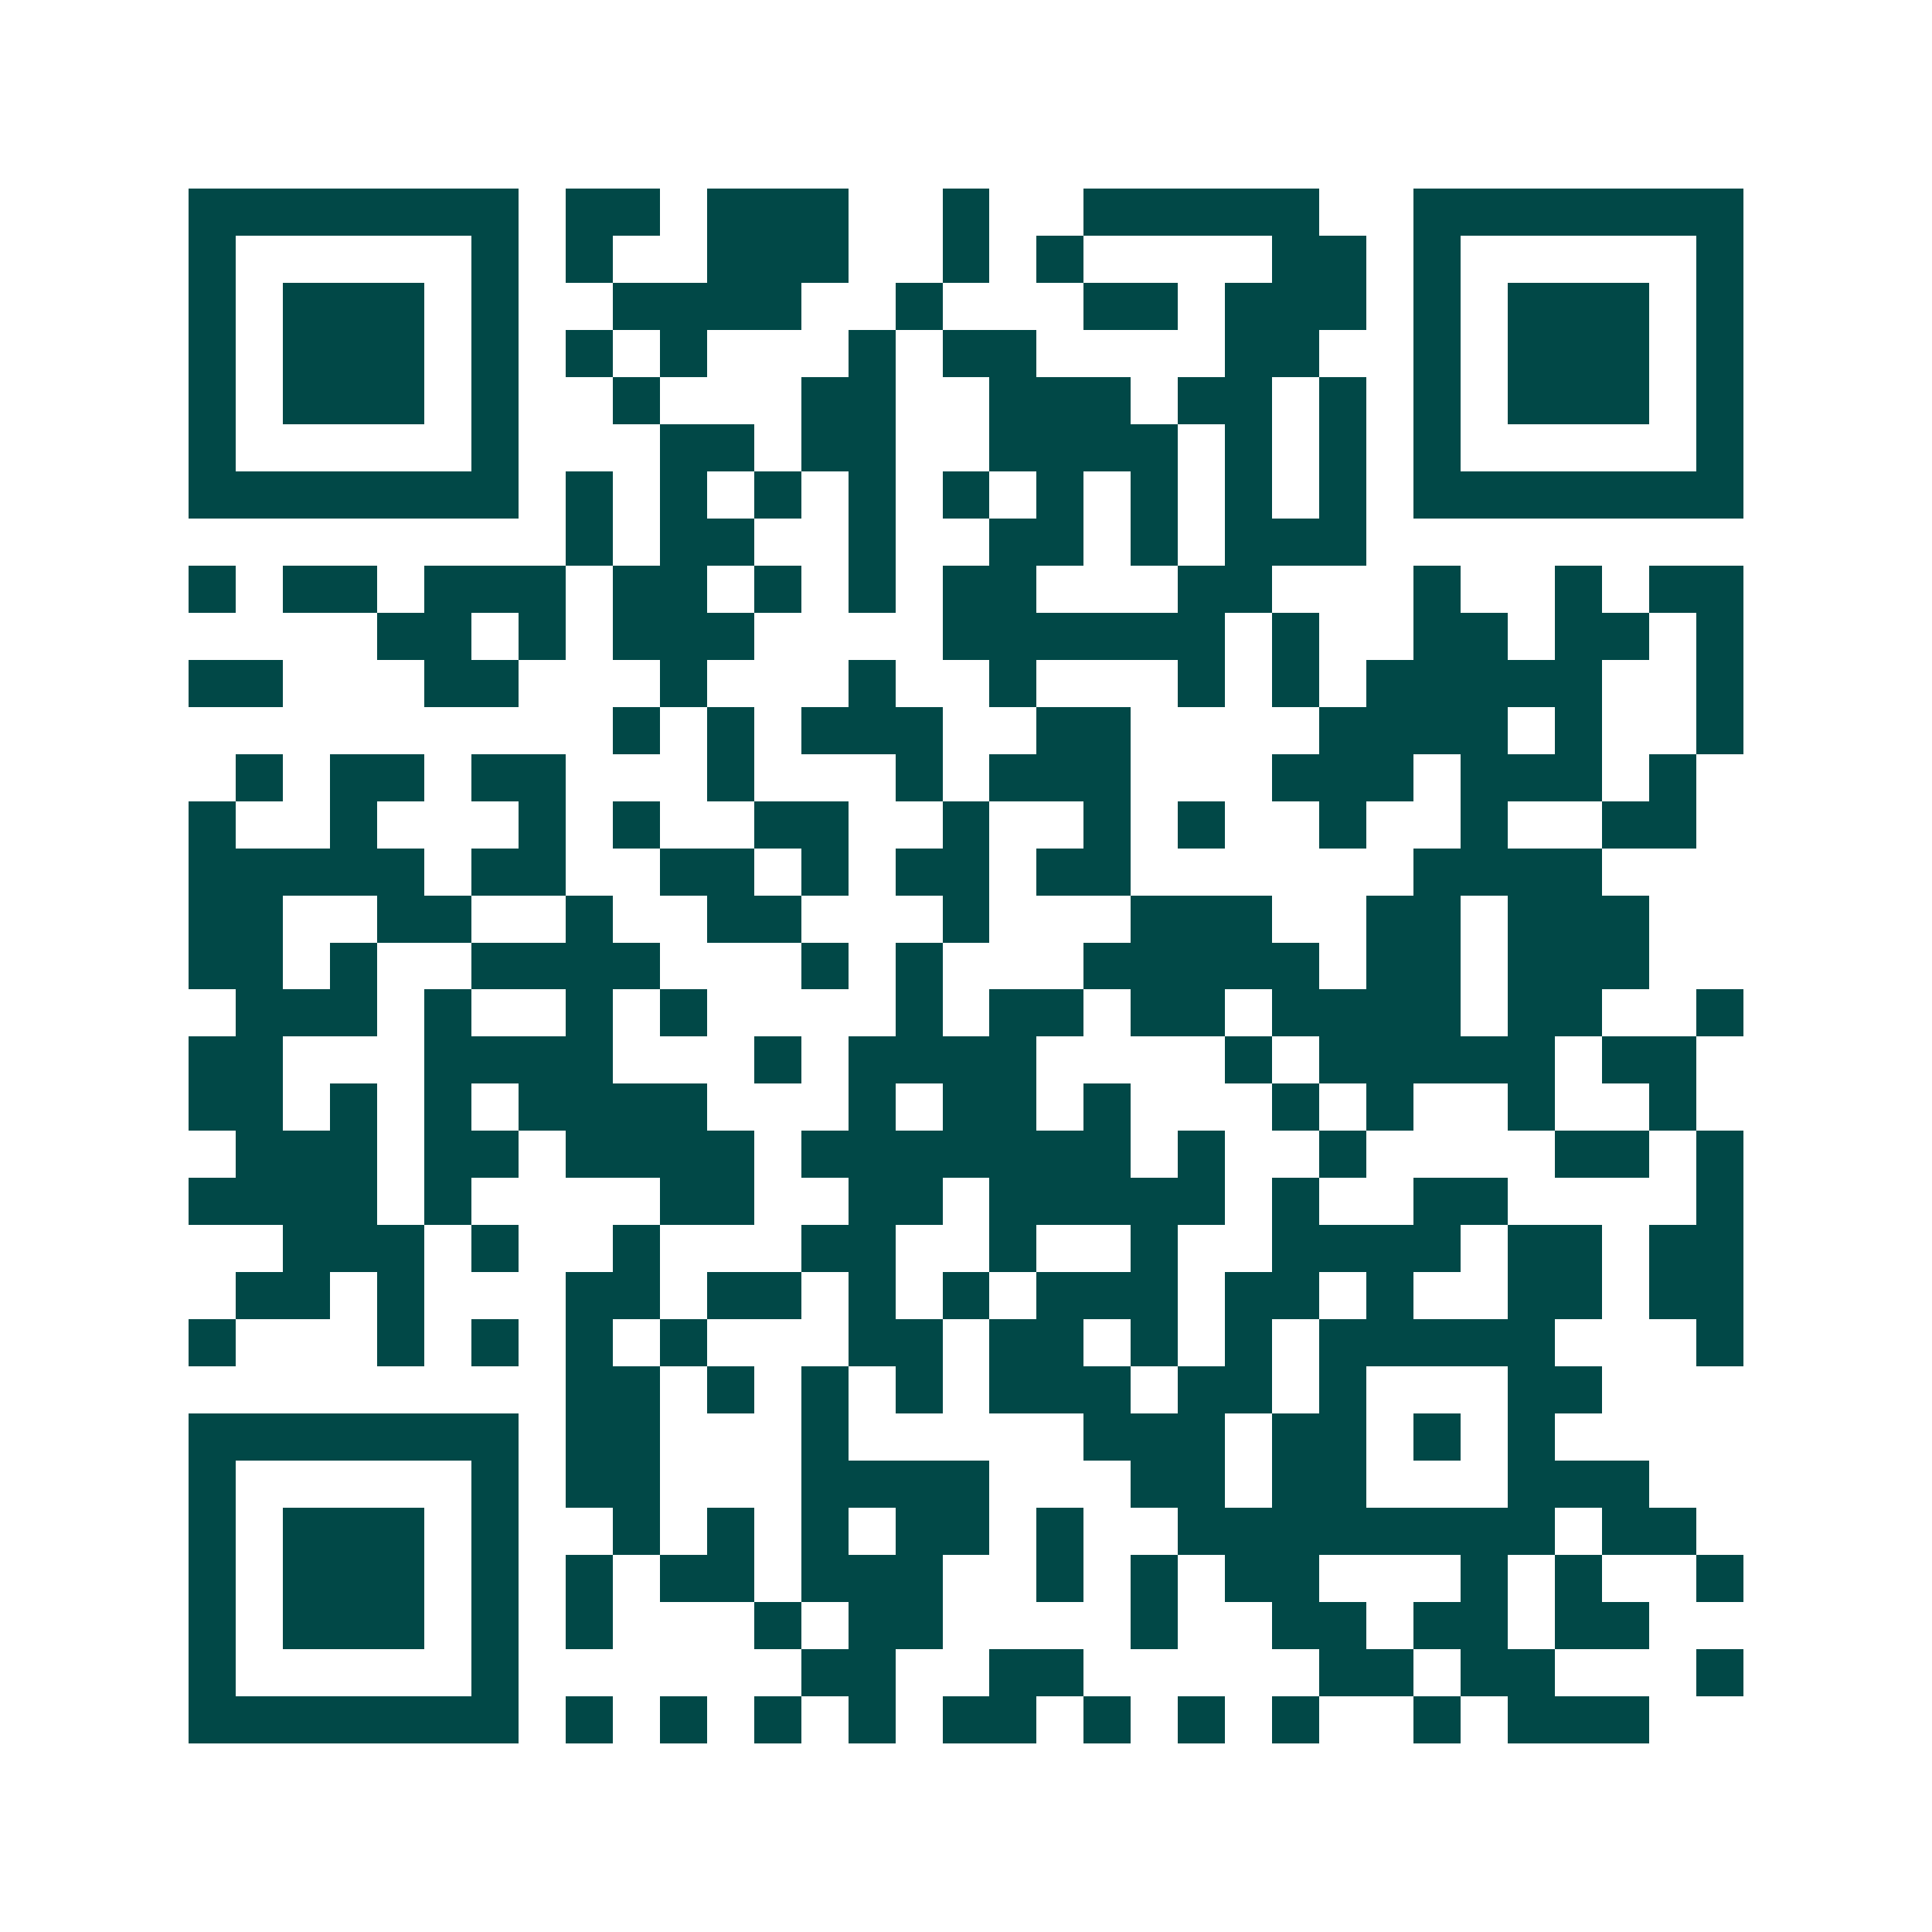 <svg xmlns="http://www.w3.org/2000/svg" width="200" height="200" viewBox="0 0 41 41" shape-rendering="crispEdges"><path fill="#ffffff" d="M0 0h41v41H0z"/><path stroke="#014847" d="M4 4.5h7m1 0h2m1 0h3m2 0h1m2 0h5m2 0h7M4 5.5h1m5 0h1m1 0h1m2 0h3m2 0h1m1 0h1m4 0h2m1 0h1m5 0h1M4 6.5h1m1 0h3m1 0h1m2 0h4m2 0h1m3 0h2m1 0h3m1 0h1m1 0h3m1 0h1M4 7.5h1m1 0h3m1 0h1m1 0h1m1 0h1m3 0h1m1 0h2m4 0h2m2 0h1m1 0h3m1 0h1M4 8.5h1m1 0h3m1 0h1m2 0h1m3 0h2m2 0h3m1 0h2m1 0h1m1 0h1m1 0h3m1 0h1M4 9.5h1m5 0h1m3 0h2m1 0h2m2 0h4m1 0h1m1 0h1m1 0h1m5 0h1M4 10.5h7m1 0h1m1 0h1m1 0h1m1 0h1m1 0h1m1 0h1m1 0h1m1 0h1m1 0h1m1 0h7M12 11.5h1m1 0h2m2 0h1m2 0h2m1 0h1m1 0h3M4 12.5h1m1 0h2m1 0h3m1 0h2m1 0h1m1 0h1m1 0h2m3 0h2m3 0h1m2 0h1m1 0h2M8 13.5h2m1 0h1m1 0h3m4 0h6m1 0h1m2 0h2m1 0h2m1 0h1M4 14.5h2m3 0h2m3 0h1m3 0h1m2 0h1m3 0h1m1 0h1m1 0h5m2 0h1M13 15.5h1m1 0h1m1 0h3m2 0h2m4 0h4m1 0h1m2 0h1M5 16.5h1m1 0h2m1 0h2m3 0h1m3 0h1m1 0h3m3 0h3m1 0h3m1 0h1M4 17.5h1m2 0h1m3 0h1m1 0h1m2 0h2m2 0h1m2 0h1m1 0h1m2 0h1m2 0h1m2 0h2M4 18.5h5m1 0h2m2 0h2m1 0h1m1 0h2m1 0h2m6 0h4M4 19.5h2m2 0h2m2 0h1m2 0h2m3 0h1m3 0h3m2 0h2m1 0h3M4 20.5h2m1 0h1m2 0h4m3 0h1m1 0h1m3 0h5m1 0h2m1 0h3M5 21.5h3m1 0h1m2 0h1m1 0h1m4 0h1m1 0h2m1 0h2m1 0h4m1 0h2m2 0h1M4 22.5h2m3 0h4m3 0h1m1 0h4m4 0h1m1 0h5m1 0h2M4 23.5h2m1 0h1m1 0h1m1 0h4m3 0h1m1 0h2m1 0h1m3 0h1m1 0h1m2 0h1m2 0h1M5 24.5h3m1 0h2m1 0h4m1 0h7m1 0h1m2 0h1m4 0h2m1 0h1M4 25.5h4m1 0h1m4 0h2m2 0h2m1 0h5m1 0h1m2 0h2m4 0h1M6 26.5h3m1 0h1m2 0h1m3 0h2m2 0h1m2 0h1m2 0h4m1 0h2m1 0h2M5 27.5h2m1 0h1m3 0h2m1 0h2m1 0h1m1 0h1m1 0h3m1 0h2m1 0h1m2 0h2m1 0h2M4 28.5h1m3 0h1m1 0h1m1 0h1m1 0h1m3 0h2m1 0h2m1 0h1m1 0h1m1 0h5m3 0h1M12 29.5h2m1 0h1m1 0h1m1 0h1m1 0h3m1 0h2m1 0h1m3 0h2M4 30.5h7m1 0h2m3 0h1m5 0h3m1 0h2m1 0h1m1 0h1M4 31.5h1m5 0h1m1 0h2m3 0h4m3 0h2m1 0h2m3 0h3M4 32.5h1m1 0h3m1 0h1m2 0h1m1 0h1m1 0h1m1 0h2m1 0h1m2 0h8m1 0h2M4 33.5h1m1 0h3m1 0h1m1 0h1m1 0h2m1 0h3m2 0h1m1 0h1m1 0h2m3 0h1m1 0h1m2 0h1M4 34.5h1m1 0h3m1 0h1m1 0h1m3 0h1m1 0h2m4 0h1m2 0h2m1 0h2m1 0h2M4 35.5h1m5 0h1m6 0h2m2 0h2m5 0h2m1 0h2m3 0h1M4 36.5h7m1 0h1m1 0h1m1 0h1m1 0h1m1 0h2m1 0h1m1 0h1m1 0h1m2 0h1m1 0h3"/></svg>
